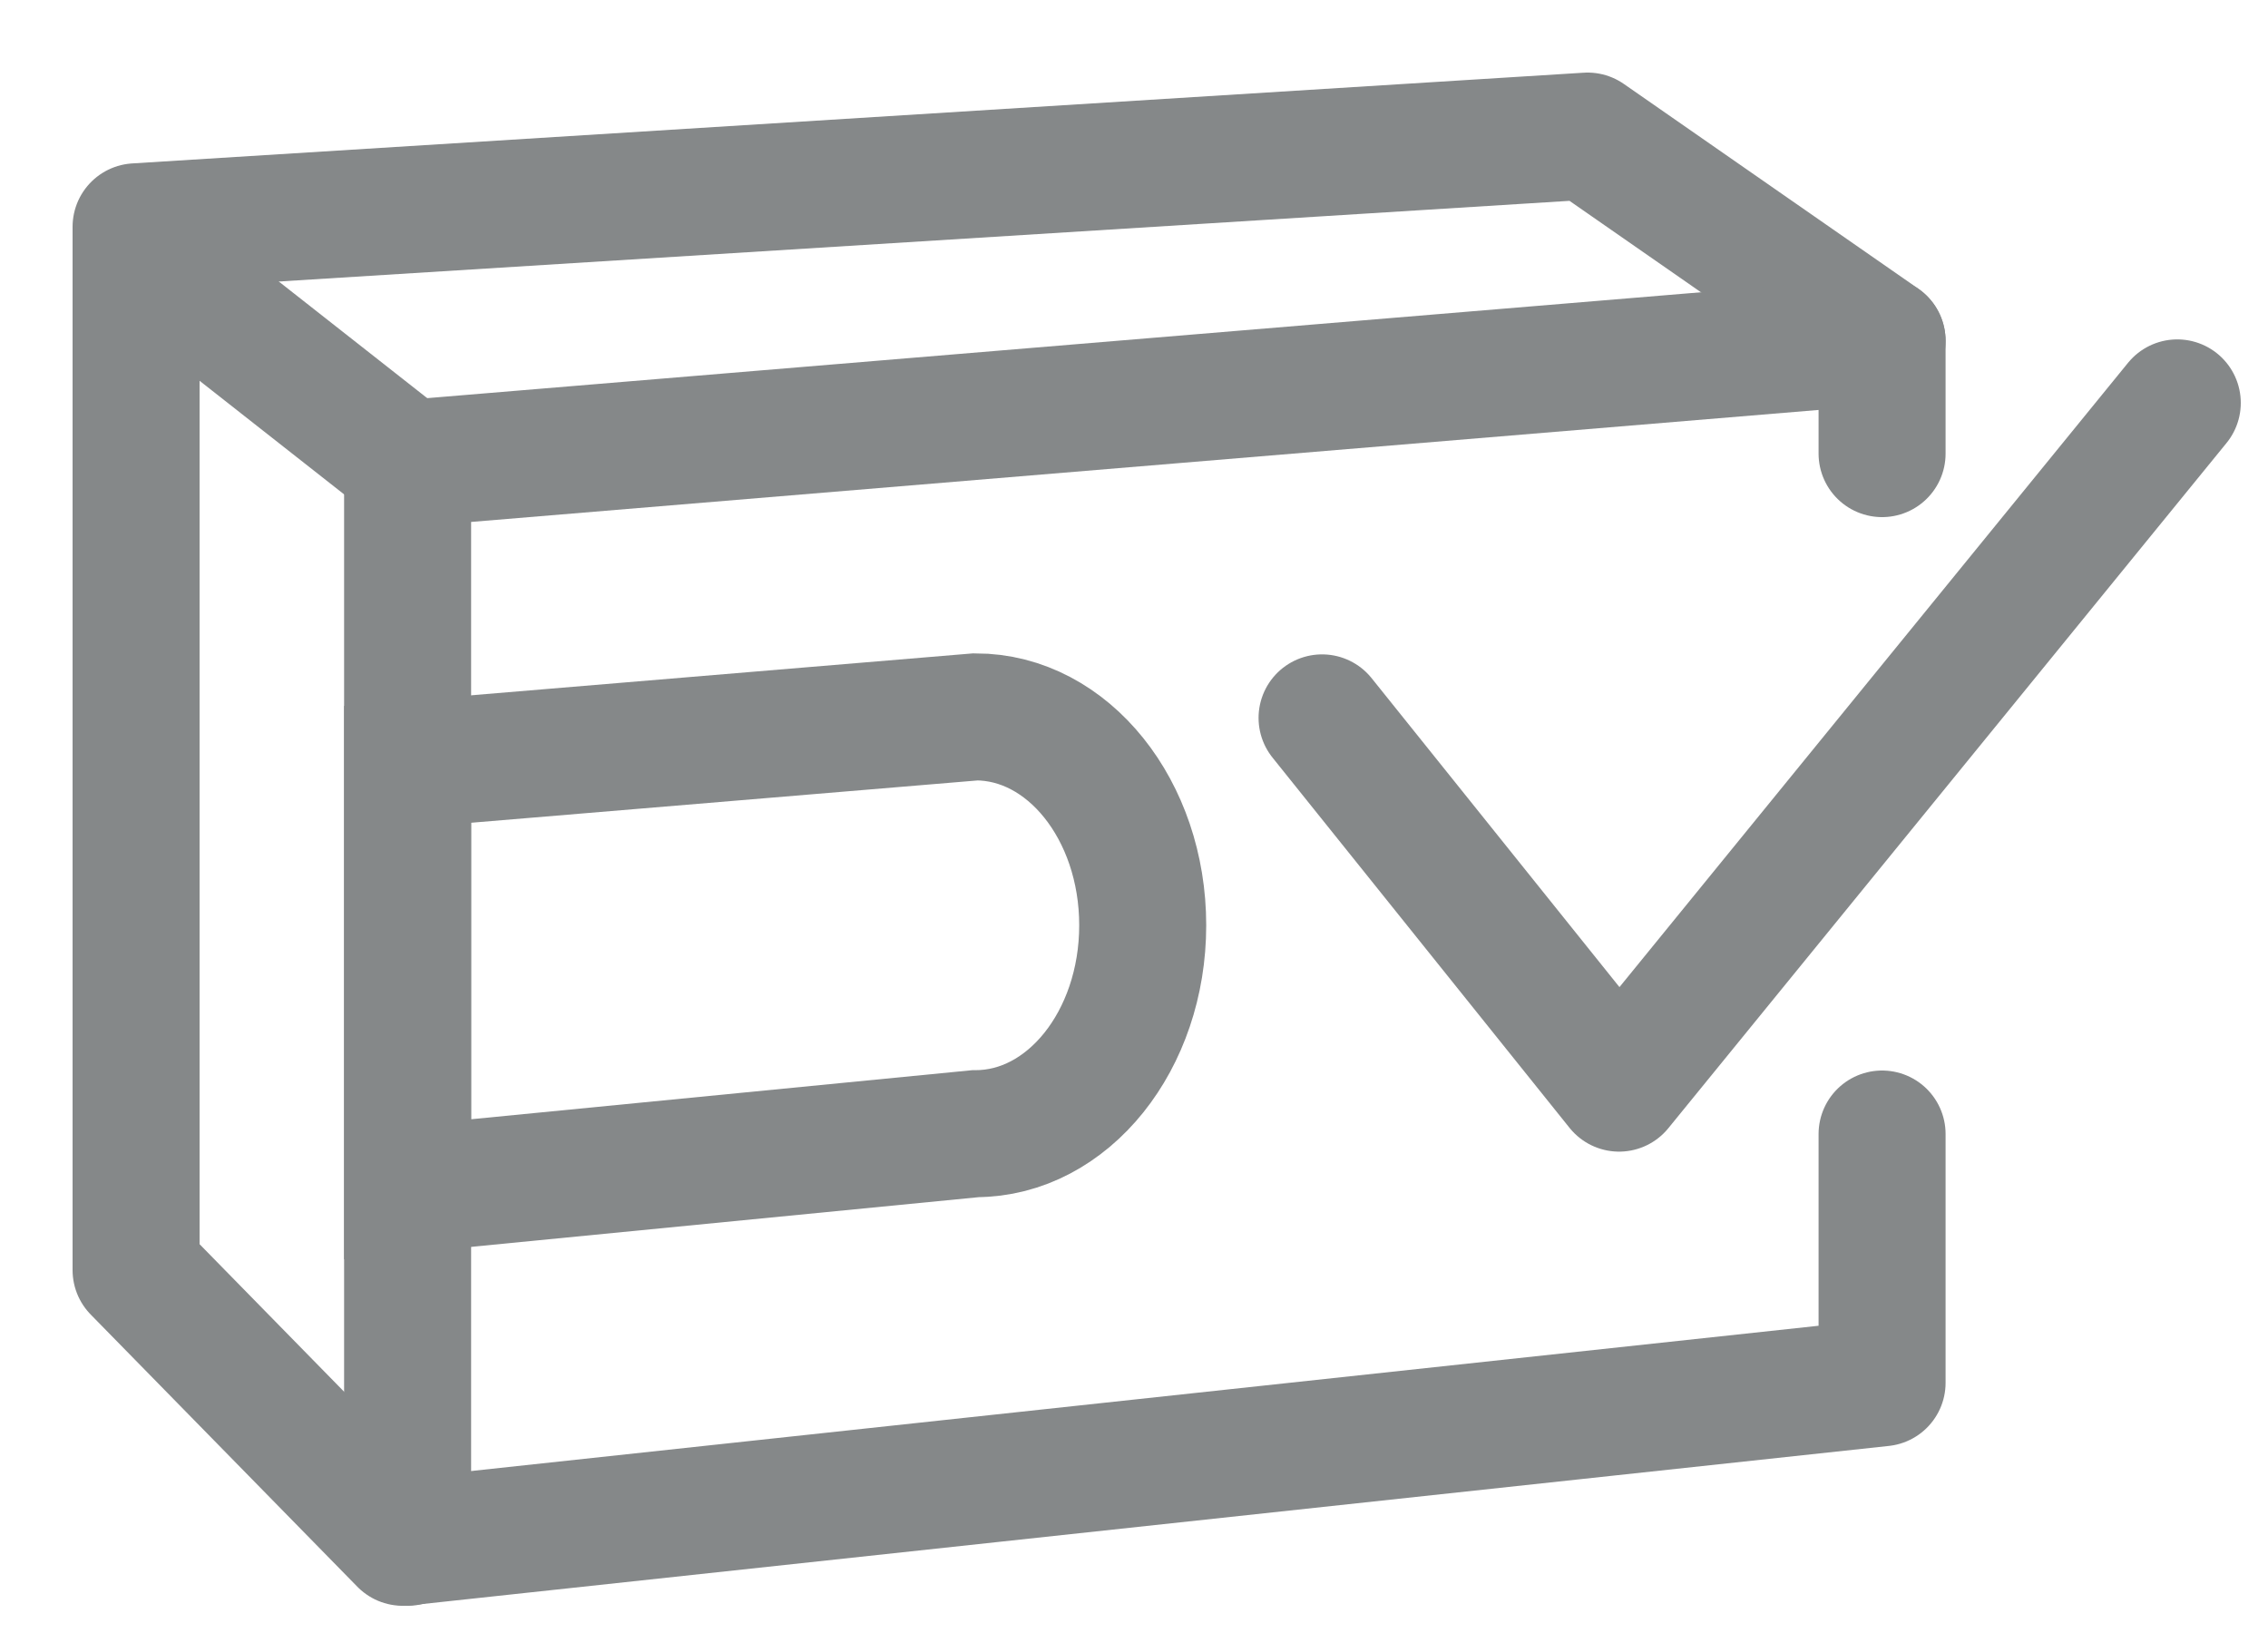 <svg width="25" height="18" viewBox="0 0 25 18" fill="none" xmlns="http://www.w3.org/2000/svg">
<path d="M20.746 5V3.757L17.5 1.5L1.5 2.5V14L4.439 17L20.746 15.242V12.5" stroke="#858889" stroke-width="1.4" stroke-linecap="round" stroke-linejoin="round"/>
<path d="M20.746 3.758L4.493 5.109V17" stroke="#858889" stroke-width="1.4" stroke-miterlimit="10" stroke-linecap="round"/>
<path d="M2 3.15L4.493 5.109" stroke="#858889" stroke-width="1.4" stroke-miterlimit="10" stroke-linecap="round"/>
<path d="M10.754 12.496C11.772 12.496 12.596 11.469 12.596 10.199C12.596 8.929 11.772 7.902 10.754 7.902L4.493 8.425V13.109L10.754 12.496Z" stroke="#858889" stroke-width="1.4" stroke-miterlimit="10" stroke-linecap="round"/>
<path d="M14.573 7.913L17.847 11.994L24 4.441" stroke="#858889" stroke-width="1.4" stroke-linecap="round" stroke-linejoin="round"/>
</svg>
